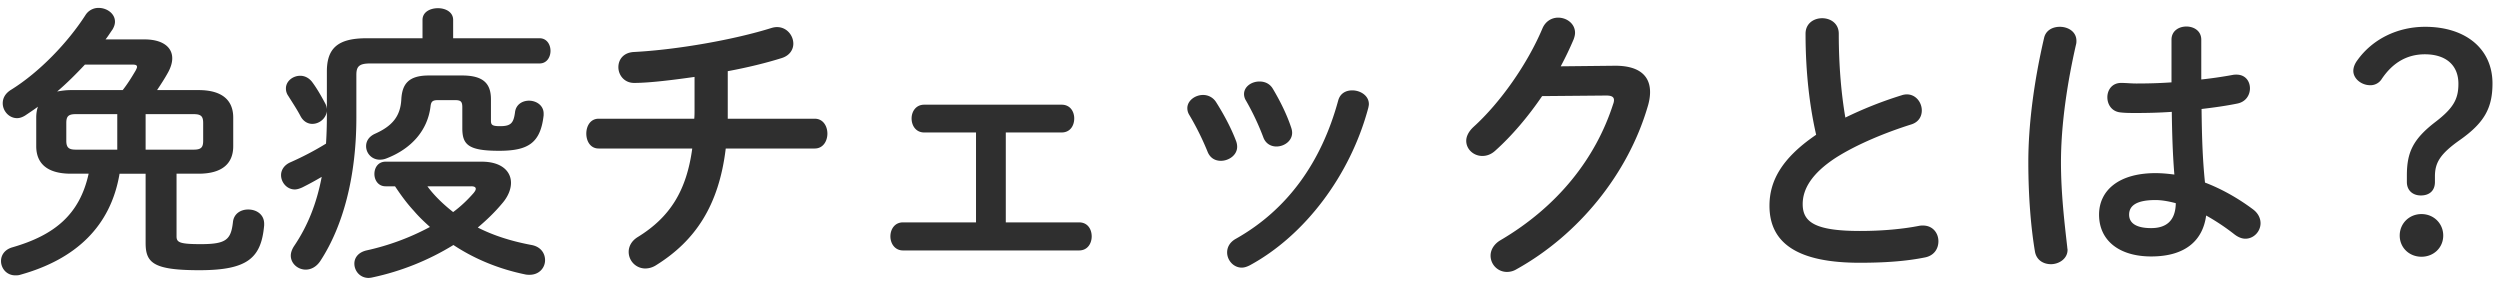 <svg xmlns="http://www.w3.org/2000/svg" width="227" height="26" fill="none"><path fill="#2F2F2F" d="M221.092 16.032v.494c0 .806-.52 1.222-1.274 1.222s-1.274-.468-1.274-1.222v-.572c0-2.054.494-3.276 2.6-4.888 1.664-1.274 2.08-2.106 2.08-3.458 0-1.742-1.196-2.678-3.042-2.678-1.534 0-2.886.676-3.952 2.288a1.2 1.2 0 0 1-1.014.52c-.806 0-1.534-.598-1.534-1.3 0-.312.13-.65.364-.962 1.352-1.898 3.614-3.042 6.162-3.042 3.614 0 6.11 1.95 6.11 5.148 0 2.236-.754 3.562-2.912 5.096-1.898 1.326-2.314 2.132-2.314 3.354m-1.222 3.406c1.118 0 1.976.858 1.976 1.95s-.858 1.924-1.976 1.924-1.976-.832-1.976-1.924.858-1.95 1.976-1.95M199.876 3.604v3.614a40 40 0 0 0 2.86-.416c.13-.026.234-.026.338-.026.806 0 1.222.598 1.222 1.248 0 .598-.364 1.222-1.144 1.378-1.014.208-2.132.364-3.25.494.026 2.236.078 4.472.312 6.682 1.43.546 2.912 1.352 4.342 2.418.494.364.702.832.702 1.274 0 .728-.598 1.404-1.378 1.404-.312 0-.65-.13-.988-.39a20 20 0 0 0-2.574-1.716c-.286 2.158-1.768 3.718-4.992 3.718-2.912 0-4.732-1.456-4.732-3.796 0-2.158 1.742-3.77 5.122-3.77.546 0 1.118.052 1.716.13-.156-1.898-.208-3.796-.234-5.694-1.118.078-2.21.104-3.224.104-.52 0-.988 0-1.43-.052-.806-.078-1.196-.728-1.196-1.378s.416-1.3 1.248-1.3c.468 0 .91.052 1.378.052 1.014 0 2.08-.026 3.198-.104V3.604c0-.806.676-1.196 1.352-1.196s1.352.39 1.352 1.196m-4.55 17.108c1.326 0 2.21-.624 2.236-2.262-.676-.182-1.3-.286-1.846-.286-1.82 0-2.392.572-2.392 1.326 0 .806.702 1.222 2.002 1.222m-9.724-17.264c.156-.702.78-1.014 1.43-1.014.754 0 1.508.442 1.508 1.274 0 .078 0 .182-.026.286-.832 3.614-1.378 7.41-1.378 10.738 0 2.886.338 5.642.572 7.722 0 .078.026.156.026.234 0 .806-.78 1.3-1.508 1.3-.676 0-1.326-.364-1.456-1.17-.364-2.158-.598-4.992-.598-8.112 0-3.484.546-7.462 1.43-11.258M164.906 12.236c-.572-2.496-.962-5.59-.962-9.178 0-.936.754-1.404 1.508-1.404s1.508.468 1.508 1.404c0 2.912.234 5.512.598 7.618a35.6 35.6 0 0 1 5.122-2.028q.234-.078.468-.078c.806 0 1.352.728 1.352 1.456 0 .546-.286 1.066-.962 1.274-2.314.728-4.914 1.794-6.838 3.016-2.236 1.456-3.016 2.886-3.016 4.212 0 1.612 1.066 2.444 5.2 2.444 2.08 0 3.926-.182 5.382-.468.13-.026.234-.026.338-.026.91 0 1.404.702 1.404 1.43 0 .65-.364 1.274-1.17 1.456-1.768.364-3.77.494-5.98.494-5.46 0-8.19-1.664-8.19-5.174 0-2.132.988-4.238 4.238-6.448M141.714 6.022l4.862-.052c2.158-.026 3.25.832 3.25 2.392 0 .416-.078.884-.234 1.378-1.794 6.058-6.24 11.57-11.908 14.716a1.65 1.65 0 0 1-.858.234 1.48 1.48 0 0 1-1.482-1.482c0-.494.286-1.04.91-1.404 5.174-3.042 8.632-7.41 10.218-12.35.052-.13.078-.26.078-.364 0-.286-.208-.416-.702-.416l-5.824.052c-1.274 1.872-2.756 3.614-4.238 4.94-.39.364-.806.494-1.196.494-.78 0-1.456-.598-1.456-1.378 0-.39.208-.832.65-1.248 2.47-2.236 4.914-5.746 6.266-8.944.286-.676.858-.988 1.43-.988.78 0 1.534.546 1.534 1.378 0 .182-.052.39-.13.598a30 30 0 0 1-1.17 2.444M110.436 9.298c.676 1.066 1.378 2.366 1.82 3.562q.078.234.078.468c0 .754-.754 1.274-1.482 1.274-.494 0-.962-.234-1.196-.806a25 25 0 0 0-1.664-3.354 1.15 1.15 0 0 1-.182-.624c0-.676.702-1.196 1.43-1.196.442 0 .91.208 1.196.676m5.148-1.222c.65 1.092 1.274 2.34 1.664 3.536.052.156.078.312.078.442 0 .754-.728 1.248-1.43 1.248-.494 0-.988-.26-1.196-.858a23 23 0 0 0-1.56-3.302 1.13 1.13 0 0 1-.182-.598c0-.676.676-1.144 1.404-1.144.468 0 .936.182 1.222.676m5.928 1.04c.182-.65.702-.91 1.274-.91.728 0 1.508.468 1.508 1.248 0 .104-.026.208-.052.338-1.638 6.136-5.772 11.596-10.764 14.3-.26.13-.494.208-.728.208-.754 0-1.326-.676-1.326-1.378 0-.468.234-.936.806-1.248 4.654-2.626 7.748-6.916 9.282-12.558M91.326 12.028v8.164h6.656c.78 0 1.144.624 1.144 1.274 0 .624-.364 1.274-1.144 1.274h-15.99c-.754 0-1.144-.65-1.144-1.274 0-.65.39-1.274 1.144-1.274h6.63v-8.164h-4.706c-.754 0-1.144-.624-1.144-1.274 0-.624.39-1.248 1.144-1.248h12.48c.78 0 1.144.624 1.144 1.248 0 .65-.364 1.274-1.144 1.274zM66.08 6.464v4.316h7.904c.754 0 1.144.676 1.144 1.352s-.39 1.352-1.144 1.352h-8.086c-.624 5.2-2.782 8.398-6.344 10.608a1.84 1.84 0 0 1-.962.286 1.51 1.51 0 0 1-1.508-1.508c0-.468.234-.988.832-1.352 2.912-1.794 4.42-4.186 4.94-8.034h-8.502c-.754 0-1.118-.676-1.118-1.352s.364-1.352 1.118-1.352h8.684c.026-.26.026-.52.026-.806v-2.99c-1.82.26-4.056.546-5.486.546-.91 0-1.43-.728-1.43-1.43 0-.676.442-1.326 1.404-1.378 4.004-.208 9.204-1.144 12.506-2.184.182-.052.338-.078.494-.078.884 0 1.482.754 1.482 1.508 0 .52-.312 1.066-1.04 1.3-1.404.442-3.094.858-4.914 1.196M38.364 3.474V1.81c0-.728.702-1.066 1.404-1.066.676 0 1.378.338 1.378 1.066v1.664h7.852c.65 0 .988.572.988 1.144s-.338 1.144-.988 1.144H33.632c-1.014 0-1.274.26-1.274 1.04v3.874c0 5.33-1.196 9.854-3.276 13.026-.364.546-.858.78-1.326.78-.702 0-1.352-.546-1.352-1.274 0-.26.104-.572.312-.884 1.196-1.768 2.028-3.796 2.496-6.266a28 28 0 0 1-1.768.962c-.234.104-.468.182-.676.182-.728 0-1.248-.65-1.248-1.3 0-.442.26-.91.858-1.17a27 27 0 0 0 3.224-1.69c.052-.806.078-1.638.078-2.444v-.494c-.078.624-.65 1.144-1.326 1.144-.39 0-.806-.208-1.066-.702-.312-.598-.728-1.222-1.118-1.846a1.14 1.14 0 0 1-.208-.676c0-.65.624-1.144 1.3-1.144.364 0 .754.156 1.066.546.468.624.858 1.326 1.222 2.002.078.156.104.286.13.468V6.49c0-2.08.962-3.016 3.588-3.016zM35.01 14.68h8.736c1.742 0 2.652.832 2.652 1.924 0 .572-.26 1.248-.806 1.872-.65.78-1.404 1.508-2.21 2.184 1.43.728 3.068 1.248 4.888 1.586.832.156 1.222.754 1.222 1.378 0 .676-.52 1.326-1.404 1.326-.104 0-.234 0-.364-.026-2.418-.494-4.628-1.404-6.552-2.678a23.3 23.3 0 0 1-7.332 2.938 2 2 0 0 1-.364.052c-.806 0-1.3-.65-1.3-1.3 0-.52.338-1.014 1.092-1.196a22.3 22.3 0 0 0 5.772-2.132c-.52-.468-1.014-.936-1.456-1.456-.65-.702-1.196-1.456-1.716-2.236h-.858c-.676 0-1.014-.572-1.014-1.118 0-.572.338-1.118 1.014-1.118m7.774 2.236h-3.978c.65.884 1.482 1.664 2.34 2.34.702-.52 1.3-1.092 1.846-1.716.13-.156.208-.286.208-.39 0-.156-.13-.234-.416-.234M41.276 9.09h-1.482c-.494 0-.65.104-.702.572-.26 2.158-1.716 3.848-4.03 4.732-.208.078-.39.104-.572.104a1.226 1.226 0 0 1-1.248-1.222c0-.442.234-.858.78-1.118 1.586-.702 2.34-1.586 2.418-3.146.078-1.378.65-2.158 2.496-2.158h3.016c1.872 0 2.626.676 2.626 2.158v1.95c0 .39.13.494.832.494.988 0 1.222-.286 1.352-1.248.078-.728.676-1.066 1.274-1.066.65 0 1.326.416 1.326 1.17v.156c-.286 2.548-1.43 3.224-4.056 3.224-2.808 0-3.328-.572-3.328-2.054V9.74c0-.546-.156-.65-.702-.65M8.048 15.772H6.436c-2.158 0-3.146-.936-3.146-2.496v-2.6c0-.364.052-.702.156-.988-.39.286-.78.546-1.17.806-.26.156-.494.234-.728.234-.728 0-1.3-.65-1.3-1.352 0-.442.208-.884.754-1.222 2.6-1.612 5.174-4.316 6.76-6.786a1.39 1.39 0 0 1 1.196-.65c.754 0 1.482.52 1.482 1.248 0 .234-.078.468-.234.728-.208.286-.39.598-.624.884h3.536c1.612 0 2.522.676 2.522 1.716 0 .39-.13.832-.39 1.3-.286.52-.624 1.04-.988 1.586h3.77c2.158 0 3.146.936 3.146 2.496v2.6c0 1.56-.988 2.496-3.146 2.496H16.03v5.694c0 .546.286.702 2.21.702 2.314 0 2.73-.416 2.912-2.002.078-.78.728-1.144 1.378-1.144.754 0 1.456.442 1.456 1.3v.13c-.26 2.964-1.482 4.082-5.876 4.082-4.16 0-4.888-.65-4.888-2.47v-6.292h-2.366c-.806 4.784-3.978 7.774-9.022 9.178-.156.052-.312.052-.442.052-.806 0-1.3-.65-1.3-1.3 0-.52.312-1.04 1.04-1.248 3.874-1.118 6.11-3.016 6.916-6.682m-1.17-2.184h3.77v-3.224h-3.77c-.676 0-.858.208-.858.806v1.612c0 .624.234.806.858.806m6.344-3.224v3.224h4.368c.676 0 .858-.208.858-.806V11.17c0-.598-.182-.806-.858-.806zM6.436 8.18h4.706c.468-.598.832-1.196 1.17-1.768.078-.156.13-.26.13-.338 0-.156-.13-.208-.39-.208H7.71c-.806.858-1.638 1.69-2.522 2.444.416-.078.832-.13 1.248-.13"/></svg>